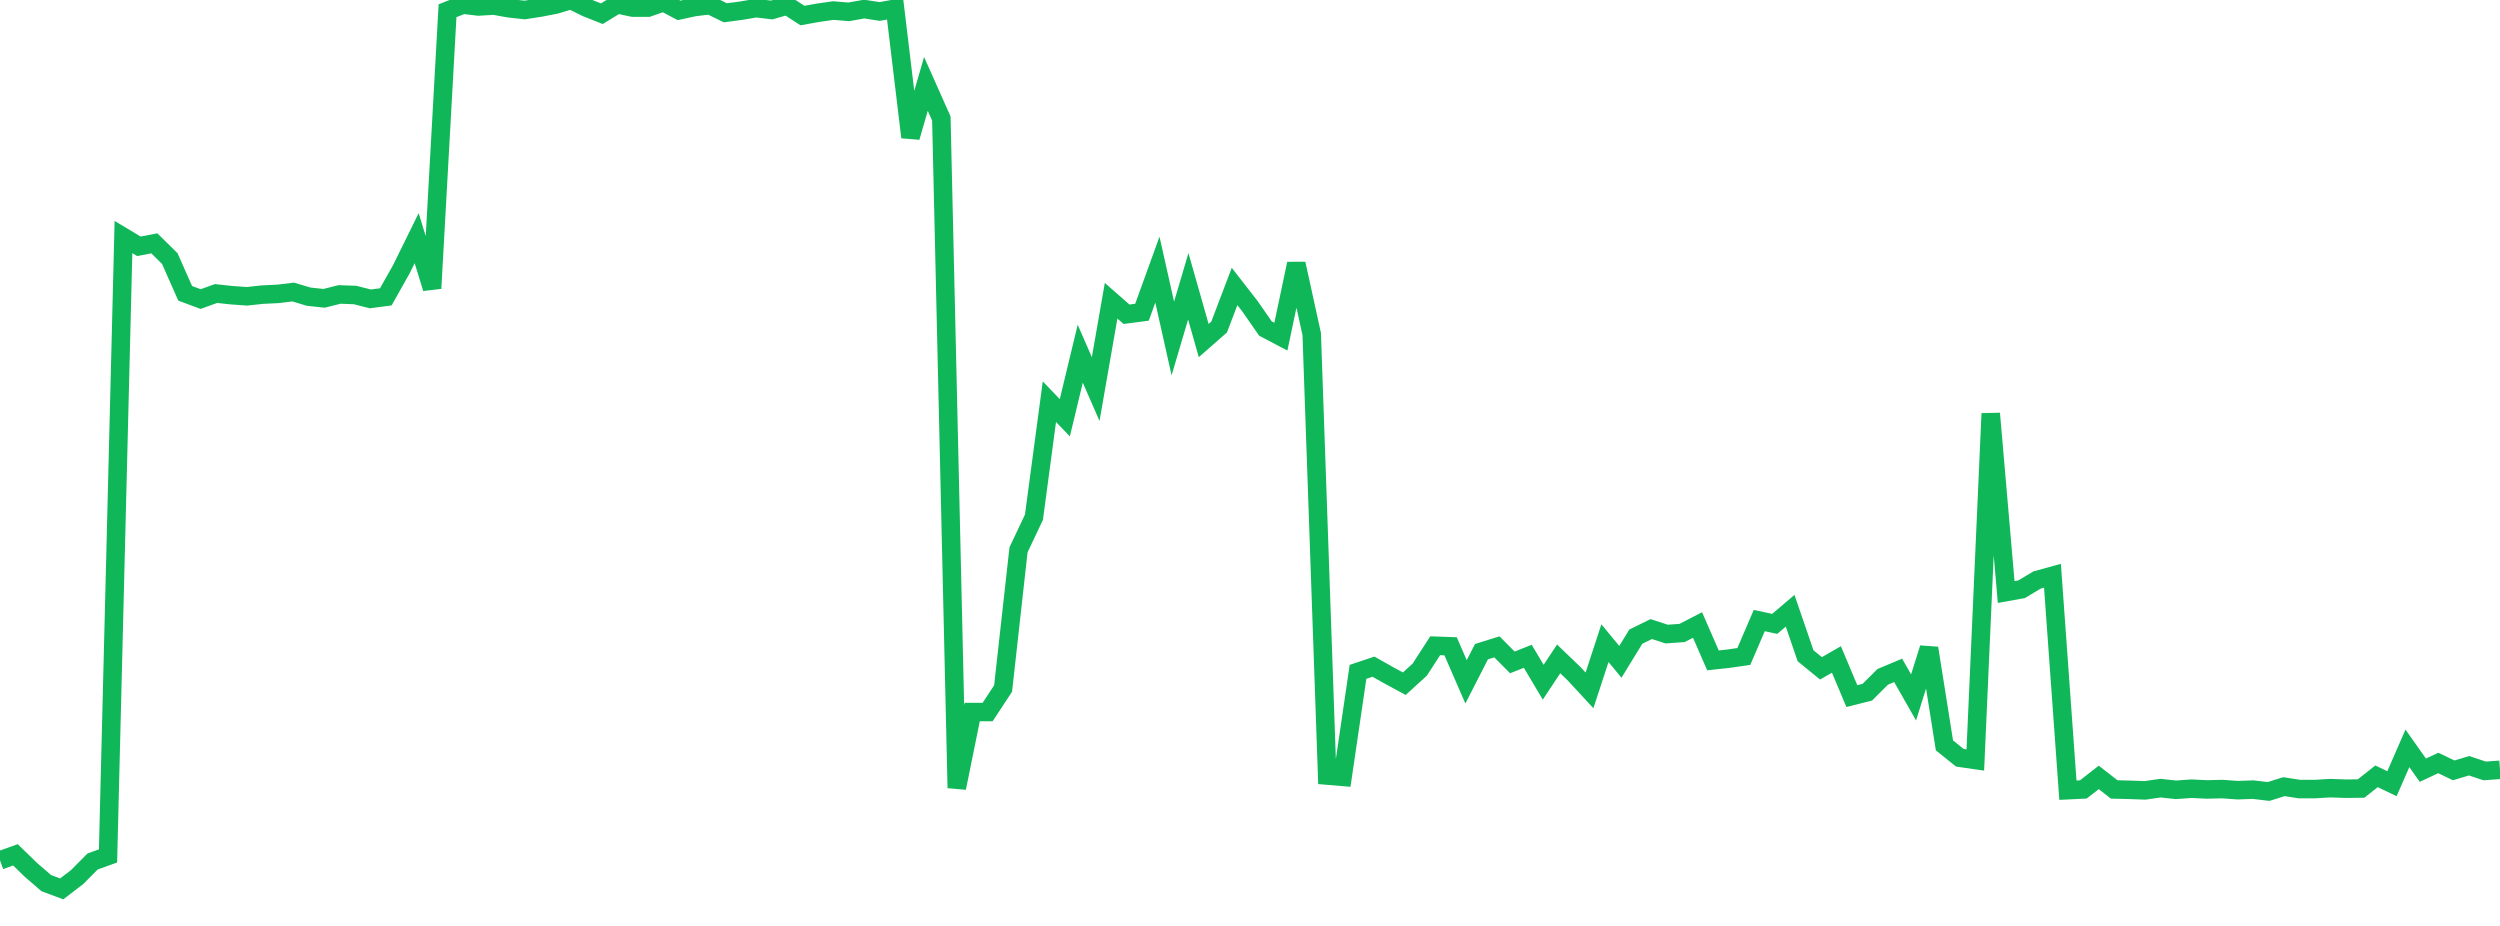 <?xml version="1.0" standalone="no"?>
<!DOCTYPE svg PUBLIC "-//W3C//DTD SVG 1.1//EN" "http://www.w3.org/Graphics/SVG/1.1/DTD/svg11.dtd">
<svg width="135" height="50" viewBox="0 0 135 50" preserveAspectRatio="none" class="sparkline" xmlns="http://www.w3.org/2000/svg"
xmlns:xlink="http://www.w3.org/1999/xlink"><path  class="sparkline--line" d="M 0 46.46 L 0 46.46 L 0.833 46.16 L 1.667 46.97 L 2.5 47.69 L 3.333 48 L 4.167 47.36 L 5 46.52 L 5.833 46.22 L 6.667 12.8 L 7.5 13.3 L 8.333 13.14 L 9.167 13.96 L 10 15.84 L 10.833 16.15 L 11.667 15.85 L 12.5 15.94 L 13.333 16 L 14.167 15.91 L 15 15.87 L 15.833 15.77 L 16.667 16.02 L 17.5 16.11 L 18.333 15.9 L 19.167 15.93 L 20 16.14 L 20.833 16.03 L 21.667 14.55 L 22.5 12.86 L 23.333 15.57 L 24.167 0.58 L 25 0.25 L 25.833 0.35 L 26.667 0.3 L 27.5 0.45 L 28.333 0.54 L 29.167 0.41 L 30 0.25 L 30.833 0 L 31.667 0.41 L 32.5 0.74 L 33.333 0.23 L 34.167 0.41 L 35 0.41 L 35.833 0.12 L 36.667 0.56 L 37.5 0.38 L 38.333 0.28 L 39.167 0.69 L 40 0.58 L 40.833 0.44 L 41.667 0.54 L 42.5 0.3 L 43.333 0.84 L 44.167 0.69 L 45 0.57 L 45.833 0.64 L 46.667 0.49 L 47.5 0.62 L 48.333 0.47 L 49.167 7.41 L 50 4.53 L 50.833 6.4 L 51.667 42.55 L 52.5 38.45 L 53.333 38.45 L 54.167 37.18 L 55 29.69 L 55.833 27.93 L 56.667 21.69 L 57.5 22.56 L 58.333 19.1 L 59.167 21.01 L 60 16.24 L 60.833 16.97 L 61.667 16.86 L 62.5 14.56 L 63.333 18.28 L 64.167 15.46 L 65 18.39 L 65.833 17.66 L 66.667 15.47 L 67.5 16.54 L 68.333 17.74 L 69.167 18.18 L 70 14.24 L 70.833 18.04 L 71.667 41.88 L 72.5 41.95 L 73.333 36.28 L 74.167 36 L 75 36.47 L 75.833 36.92 L 76.667 36.16 L 77.5 34.87 L 78.333 34.9 L 79.167 36.82 L 80 35.19 L 80.833 34.93 L 81.667 35.77 L 82.5 35.44 L 83.333 36.84 L 84.167 35.58 L 85 36.38 L 85.833 37.28 L 86.667 34.73 L 87.5 35.74 L 88.333 34.38 L 89.167 33.97 L 90 34.24 L 90.833 34.18 L 91.667 33.75 L 92.5 35.66 L 93.333 35.57 L 94.167 35.45 L 95 33.51 L 95.833 33.69 L 96.667 32.98 L 97.5 35.41 L 98.333 36.09 L 99.167 35.61 L 100 37.59 L 100.833 37.38 L 101.667 36.55 L 102.5 36.2 L 103.333 37.66 L 104.167 35 L 105 40.25 L 105.833 40.92 L 106.667 41.04 L 107.5 22.33 L 108.333 31.97 L 109.167 31.82 L 110 31.32 L 110.833 31.09 L 111.667 42.67 L 112.5 42.63 L 113.333 41.98 L 114.167 42.63 L 115 42.65 L 115.833 42.68 L 116.667 42.56 L 117.5 42.65 L 118.333 42.59 L 119.167 42.63 L 120 42.61 L 120.833 42.67 L 121.667 42.64 L 122.5 42.74 L 123.333 42.48 L 124.167 42.61 L 125 42.61 L 125.833 42.56 L 126.667 42.59 L 127.5 42.58 L 128.333 41.92 L 129.167 42.32 L 130 40.41 L 130.833 41.59 L 131.667 41.2 L 132.5 41.6 L 133.333 41.35 L 134.167 41.63 L 135 41.57" fill="none" stroke-width="1" stroke="#10b759"></path></svg>